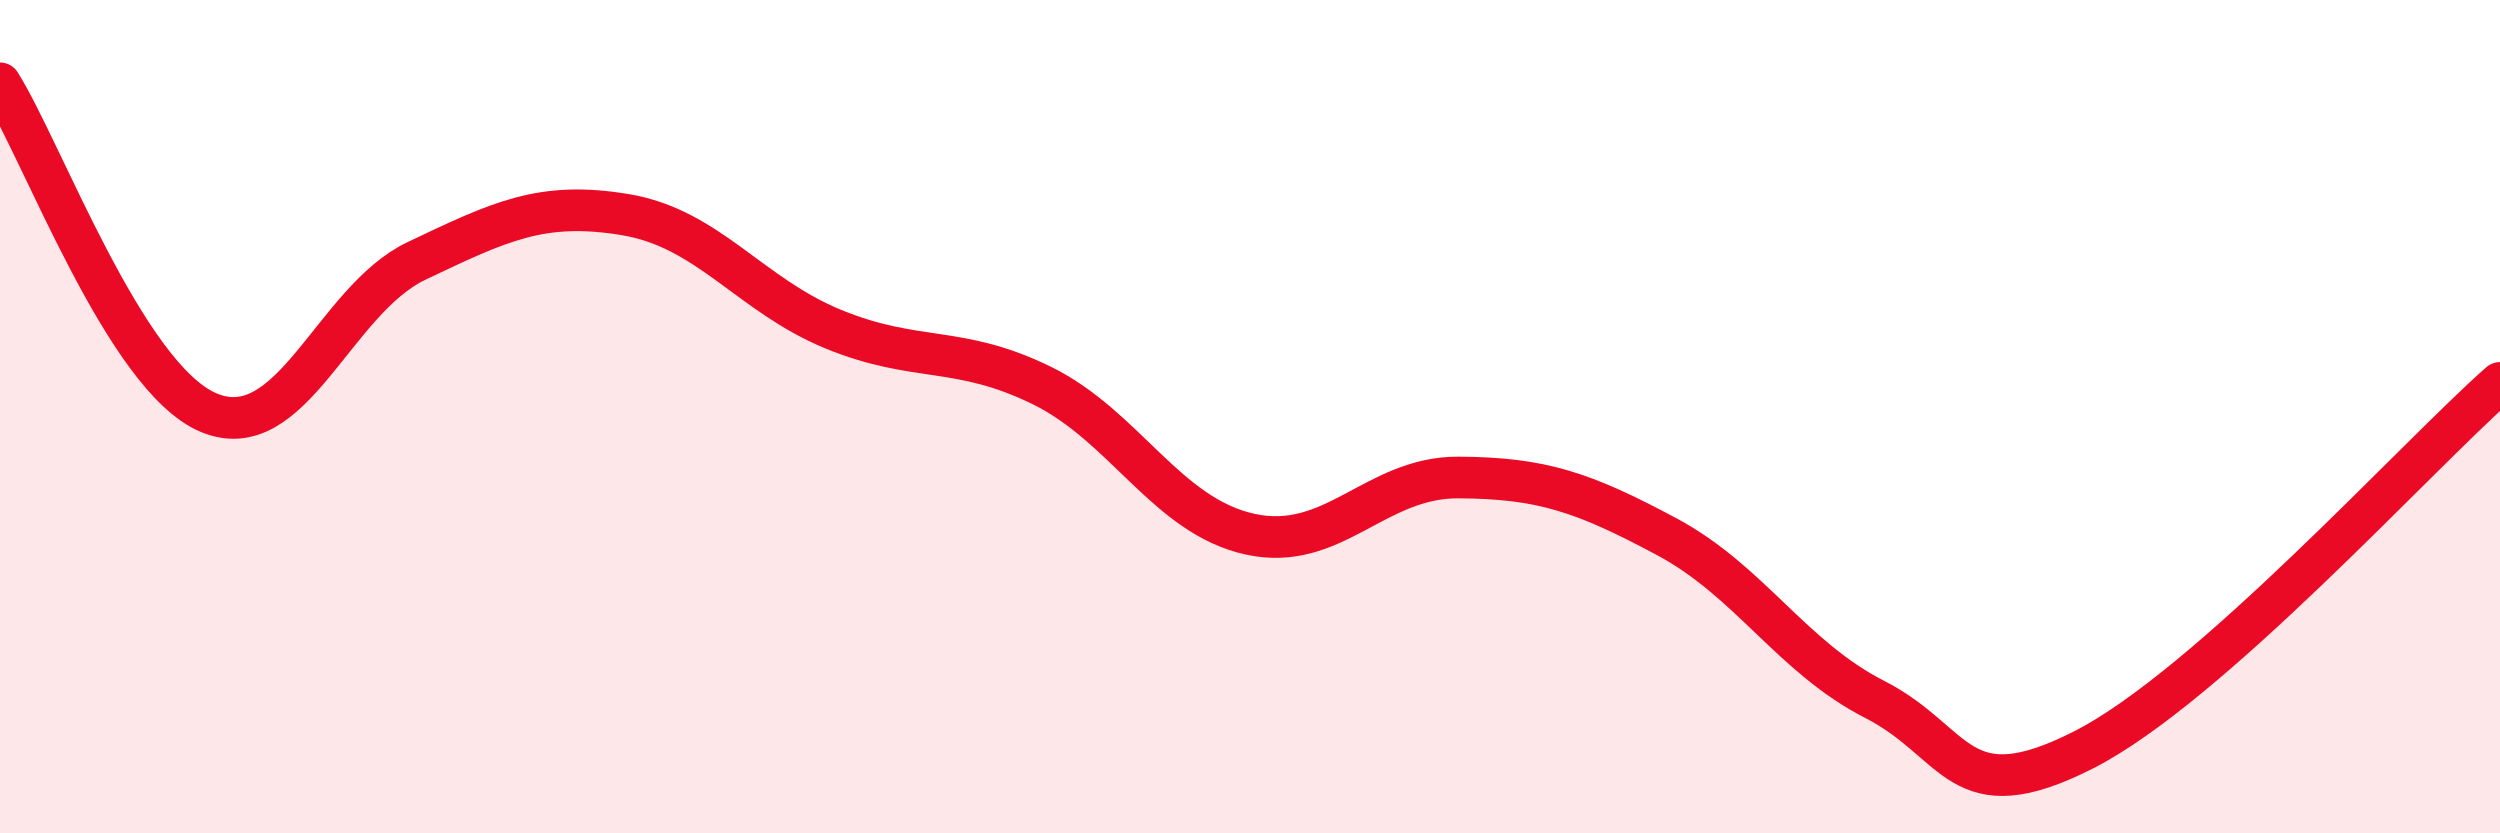 
    <svg width="60" height="20" viewBox="0 0 60 20" xmlns="http://www.w3.org/2000/svg">
      <path
        d="M 0,2 C 1,3.58 3,9.05 5,9.9 C 7,10.75 8,7.21 10,6.26 C 12,5.31 13,4.82 15,5.15 C 17,5.48 18,7.08 20,7.9 C 22,8.72 23,8.27 25,9.25 C 27,10.23 28,12.38 30,12.82 C 32,13.26 33,11.45 35,11.46 C 37,11.47 38,11.81 40,12.88 C 42,13.95 43,15.77 45,16.79 C 47,17.81 47,19.52 50,18 C 53,16.48 58,10.95 60,9.19L60 20L0 20Z"
        fill="#EB0A25"
        opacity="0.1"
        stroke-linecap="round"
        stroke-linejoin="round"
      />
      <path
        d="M 0,2 C 1,3.58 3,9.05 5,9.9 C 7,10.75 8,7.21 10,6.26 C 12,5.31 13,4.82 15,5.15 C 17,5.48 18,7.08 20,7.9 C 22,8.72 23,8.27 25,9.25 C 27,10.23 28,12.38 30,12.82 C 32,13.26 33,11.45 35,11.46 C 37,11.47 38,11.81 40,12.88 C 42,13.95 43,15.77 45,16.79 C 47,17.81 47,19.52 50,18 C 53,16.48 58,10.95 60,9.19"
        stroke="#EB0A25"
        stroke-width="1"
        fill="none"
        stroke-linecap="round"
        stroke-linejoin="round"
      />
    </svg>
  